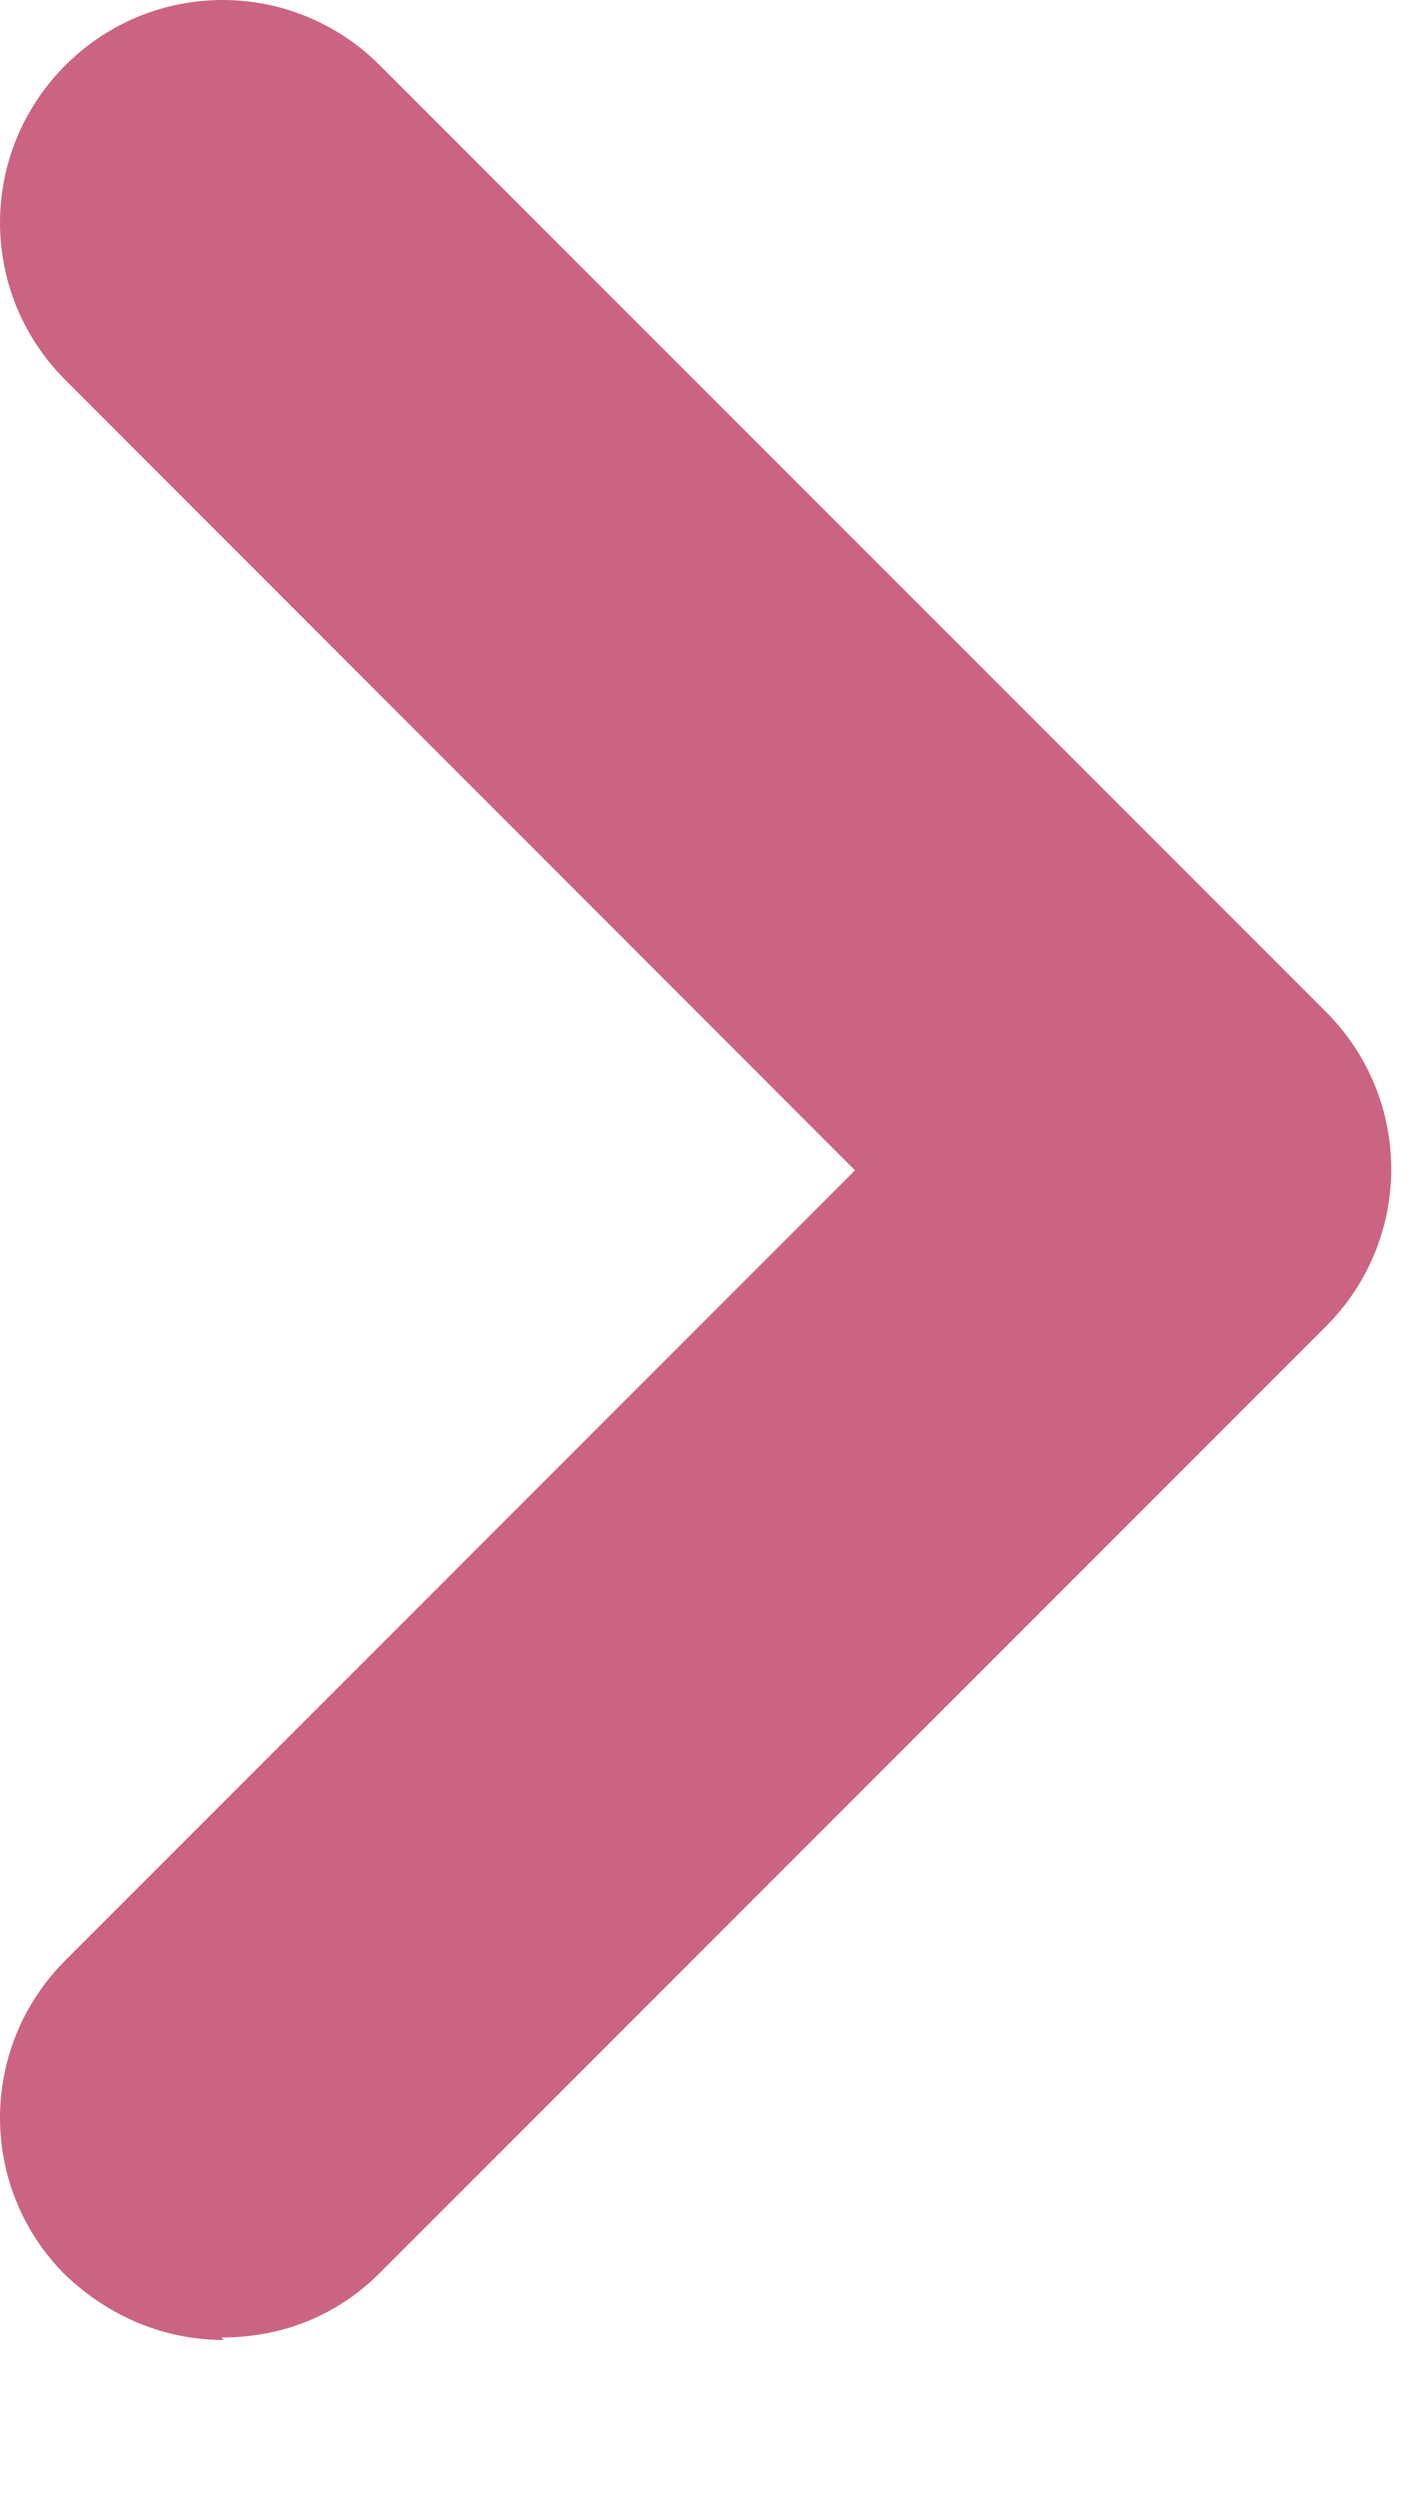 <svg width="4" height="7" viewBox="0 0 4 7" fill="none" xmlns="http://www.w3.org/2000/svg">
<path d="M0.627 6.552C0.464 6.552 0.308 6.489 0.183 6.37C-0.061 6.127 -0.061 5.733 0.183 5.489L2.395 3.277L0.183 1.064C-0.061 0.82 -0.061 0.427 0.183 0.183C0.427 -0.061 0.82 -0.061 1.064 0.183L3.714 2.833C3.958 3.077 3.958 3.47 3.714 3.714L1.064 6.364C0.939 6.489 0.783 6.545 0.62 6.545L0.627 6.552Z" fill="#CB6483"/>
</svg>
